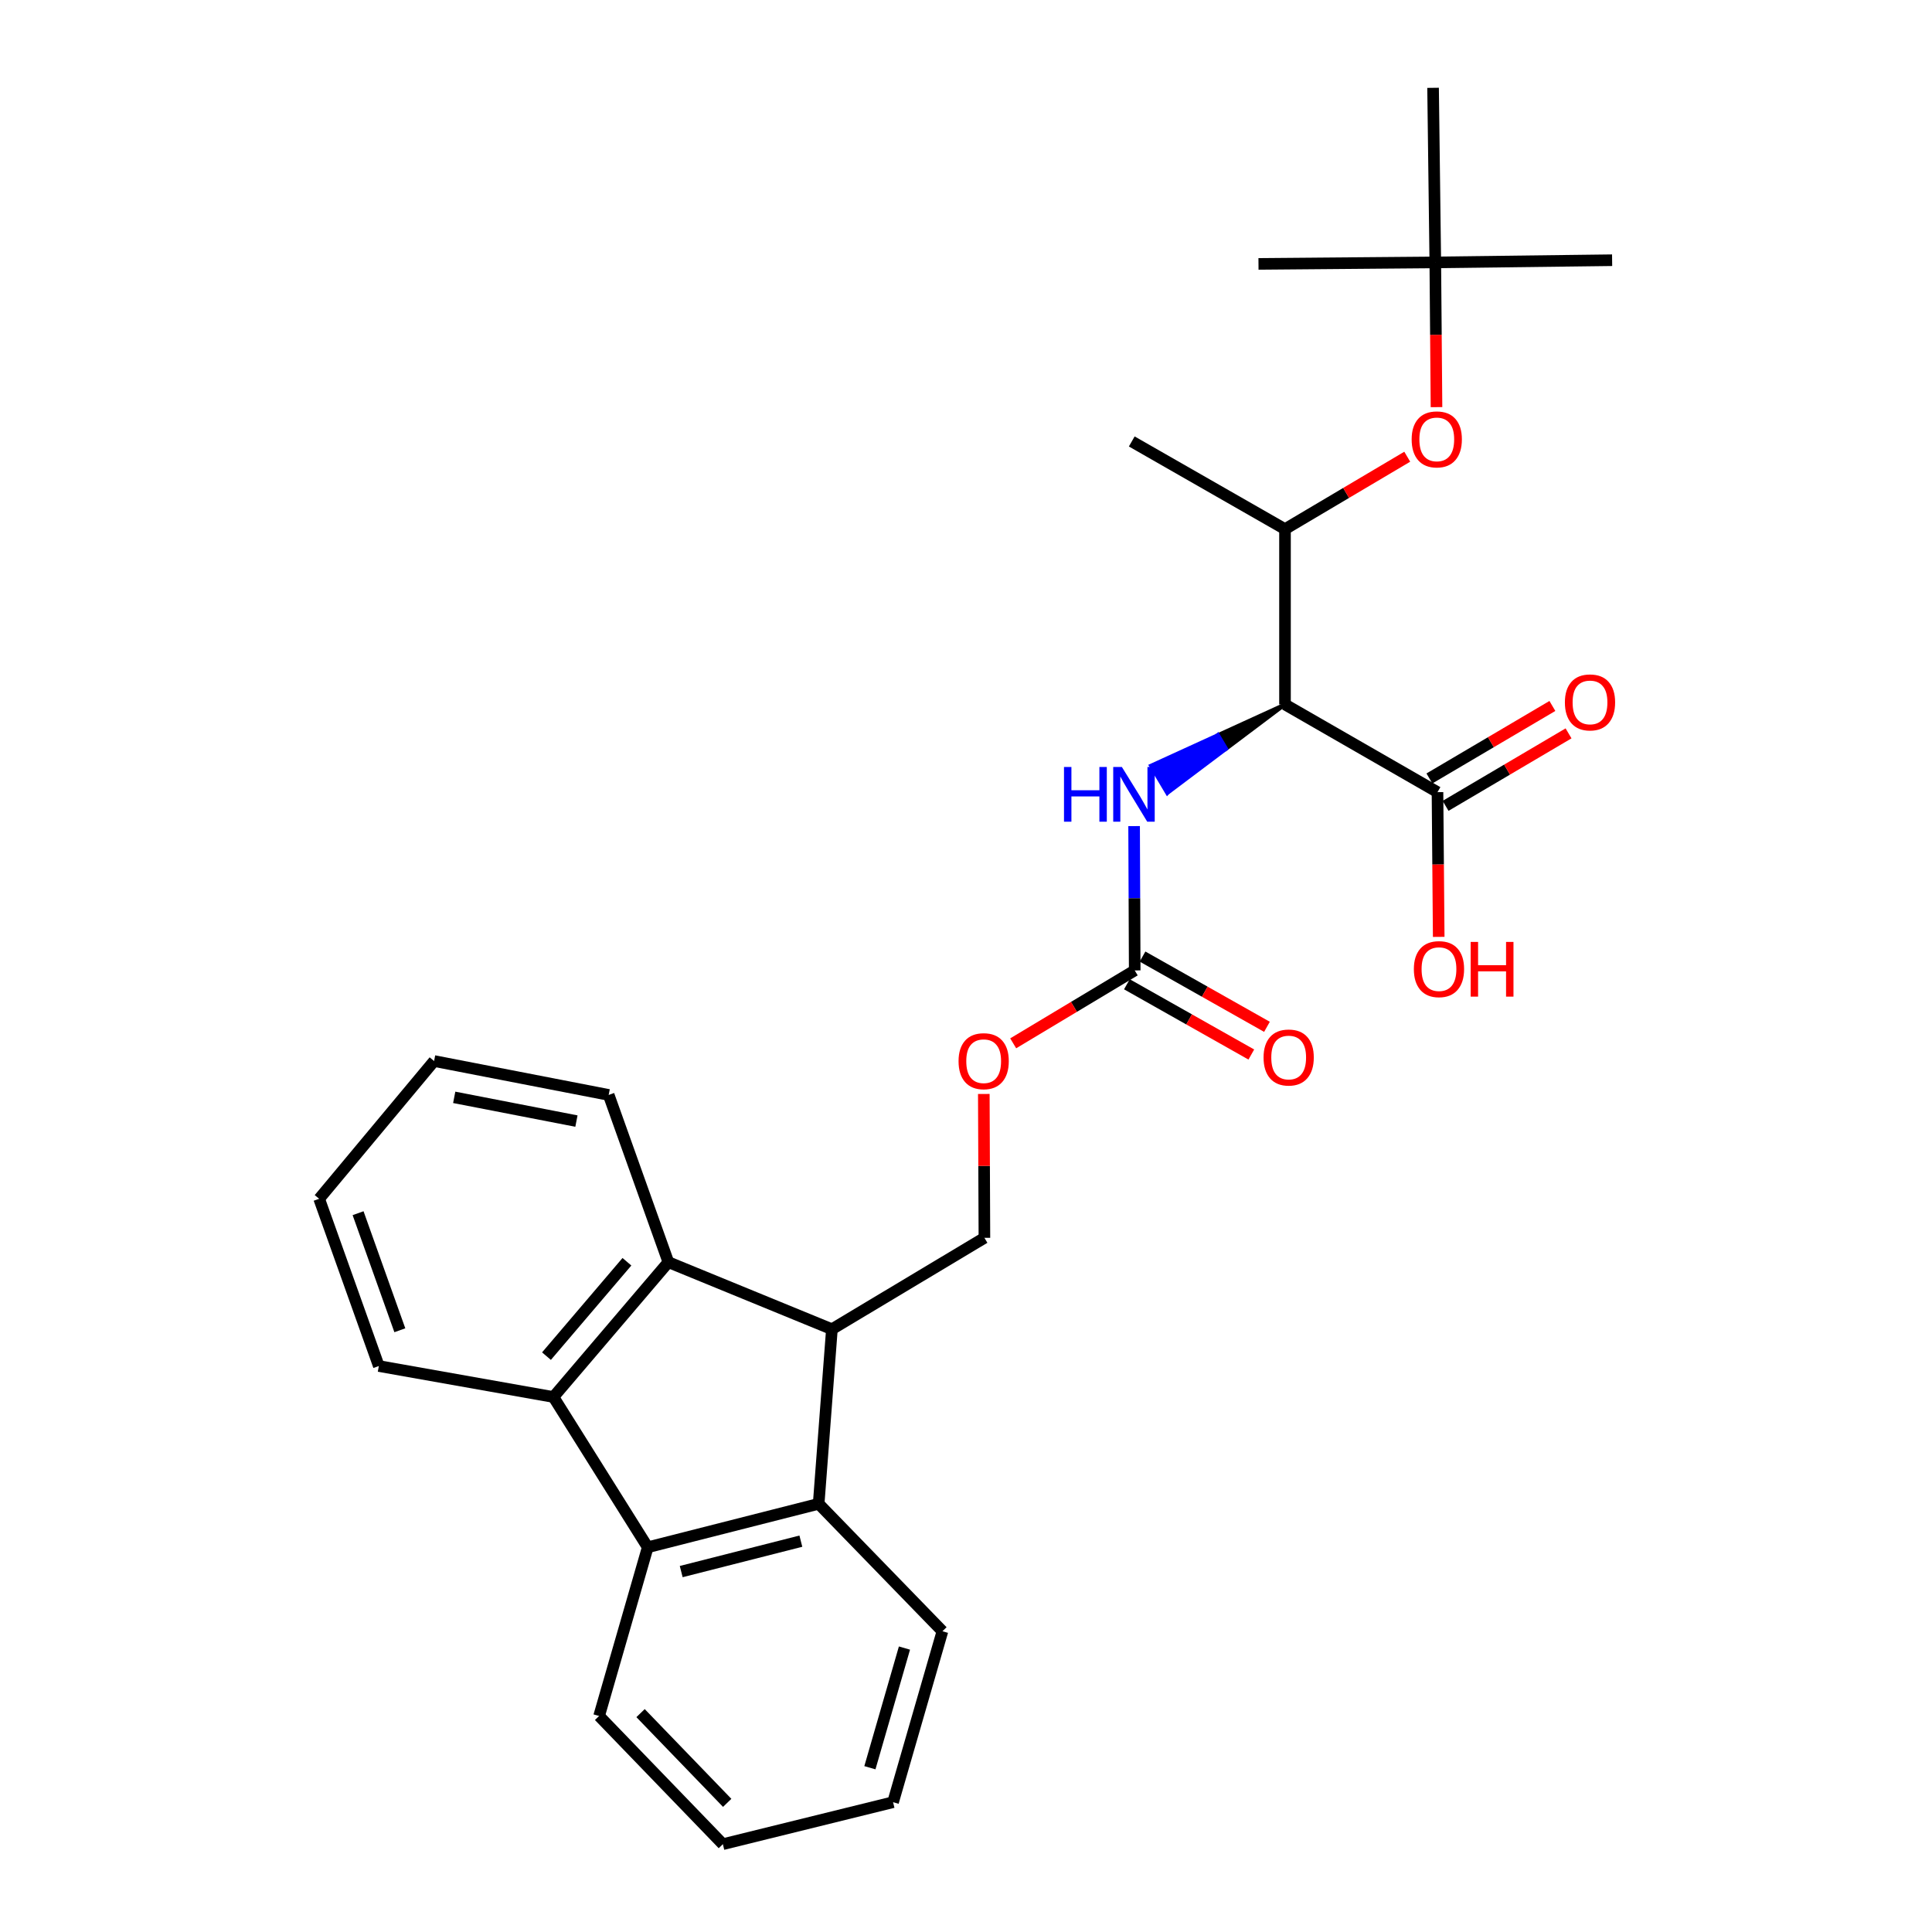 <?xml version='1.0' encoding='iso-8859-1'?>
<svg version='1.1' baseProfile='full'
              xmlns='http://www.w3.org/2000/svg'
                      xmlns:rdkit='http://www.rdkit.org/xml'
                      xmlns:xlink='http://www.w3.org/1999/xlink'
                  xml:space='preserve'
width='1000px' height='1000px' viewBox='0 0 1000 1000'>
<!-- END OF HEADER -->
<rect style='opacity:1.0;fill:#FFFFFF;stroke:none' width='1000' height='1000' x='0' y='0'> </rect>
<path class='bond-5' d='M 665.114,364.627 L 630.43,380.479 L 634.641,387.555 Z' style='fill:#000000;fill-rule:evenodd;fill-opacity:1;stroke:#000000;stroke-width:2px;stroke-linecap:butt;stroke-linejoin:miter;stroke-opacity:1;' />
<path class='bond-5' d='M 630.43,380.479 L 604.168,410.482 L 595.745,396.33 Z' style='fill:#0000FF;fill-rule:evenodd;fill-opacity:1;stroke:#0000FF;stroke-width:2px;stroke-linecap:butt;stroke-linejoin:miter;stroke-opacity:1;' />
<path class='bond-5' d='M 630.43,380.479 L 634.641,387.555 L 604.168,410.482 Z' style='fill:#0000FF;fill-rule:evenodd;fill-opacity:1;stroke:#0000FF;stroke-width:2px;stroke-linecap:butt;stroke-linejoin:miter;stroke-opacity:1;' />
<path class='bond-7' d='M 665.114,364.627 L 744.045,410.017' style='fill:none;fill-rule:evenodd;stroke:#000000;stroke-width:6px;stroke-linecap:butt;stroke-linejoin:miter;stroke-opacity:1' />
<path class='bond-8' d='M 665.114,364.627 L 665.114,273.876' style='fill:none;fill-rule:evenodd;stroke:#000000;stroke-width:6px;stroke-linecap:butt;stroke-linejoin:miter;stroke-opacity:1' />
<path class='bond-0' d='M 430.59,687.999 L 509.53,640.707' style='fill:none;fill-rule:evenodd;stroke:#000000;stroke-width:6px;stroke-linecap:butt;stroke-linejoin:miter;stroke-opacity:1' />
<path class='bond-3' d='M 430.59,687.999 L 423.738,778.367' style='fill:none;fill-rule:evenodd;stroke:#000000;stroke-width:6px;stroke-linecap:butt;stroke-linejoin:miter;stroke-opacity:1' />
<path class='bond-4' d='M 430.59,687.999 L 345.95,653.296' style='fill:none;fill-rule:evenodd;stroke:#000000;stroke-width:6px;stroke-linecap:butt;stroke-linejoin:miter;stroke-opacity:1' />
<path class='bond-1' d='M 286.462,723.087 L 345.95,653.296' style='fill:none;fill-rule:evenodd;stroke:#000000;stroke-width:6px;stroke-linecap:butt;stroke-linejoin:miter;stroke-opacity:1' />
<path class='bond-1' d='M 282.852,701.935 L 324.494,653.082' style='fill:none;fill-rule:evenodd;stroke:#000000;stroke-width:6px;stroke-linecap:butt;stroke-linejoin:miter;stroke-opacity:1' />
<path class='bond-17' d='M 286.462,723.087 L 196.076,707.057' style='fill:none;fill-rule:evenodd;stroke:#000000;stroke-width:6px;stroke-linecap:butt;stroke-linejoin:miter;stroke-opacity:1' />
<path class='bond-28' d='M 286.462,723.087 L 335.264,800.865' style='fill:none;fill-rule:evenodd;stroke:#000000;stroke-width:6px;stroke-linecap:butt;stroke-linejoin:miter;stroke-opacity:1' />
<path class='bond-2' d='M 335.264,800.865 L 423.738,778.367' style='fill:none;fill-rule:evenodd;stroke:#000000;stroke-width:6px;stroke-linecap:butt;stroke-linejoin:miter;stroke-opacity:1' />
<path class='bond-2' d='M 352.594,813.451 L 414.525,797.702' style='fill:none;fill-rule:evenodd;stroke:#000000;stroke-width:6px;stroke-linecap:butt;stroke-linejoin:miter;stroke-opacity:1' />
<path class='bond-16' d='M 335.264,800.865 L 310.094,888.195' style='fill:none;fill-rule:evenodd;stroke:#000000;stroke-width:6px;stroke-linecap:butt;stroke-linejoin:miter;stroke-opacity:1' />
<path class='bond-18' d='M 423.738,778.367 L 487.801,844.333' style='fill:none;fill-rule:evenodd;stroke:#000000;stroke-width:6px;stroke-linecap:butt;stroke-linejoin:miter;stroke-opacity:1' />
<path class='bond-19' d='M 345.95,653.296 L 315.053,566.735' style='fill:none;fill-rule:evenodd;stroke:#000000;stroke-width:6px;stroke-linecap:butt;stroke-linejoin:miter;stroke-opacity:1' />
<path class='bond-6' d='M 587.012,427.59 L 587.169,464.939' style='fill:none;fill-rule:evenodd;stroke:#0000FF;stroke-width:6px;stroke-linecap:butt;stroke-linejoin:miter;stroke-opacity:1' />
<path class='bond-6' d='M 587.169,464.939 L 587.327,502.287' style='fill:none;fill-rule:evenodd;stroke:#000000;stroke-width:6px;stroke-linecap:butt;stroke-linejoin:miter;stroke-opacity:1' />
<path class='bond-11' d='M 587.327,502.287 L 555.876,521.154' style='fill:none;fill-rule:evenodd;stroke:#000000;stroke-width:6px;stroke-linecap:butt;stroke-linejoin:miter;stroke-opacity:1' />
<path class='bond-11' d='M 555.876,521.154 L 524.425,540.021' style='fill:none;fill-rule:evenodd;stroke:#FF0000;stroke-width:6px;stroke-linecap:butt;stroke-linejoin:miter;stroke-opacity:1' />
<path class='bond-12' d='M 583.278,509.458 L 615.479,527.64' style='fill:none;fill-rule:evenodd;stroke:#000000;stroke-width:6px;stroke-linecap:butt;stroke-linejoin:miter;stroke-opacity:1' />
<path class='bond-12' d='M 615.479,527.64 L 647.68,545.822' style='fill:none;fill-rule:evenodd;stroke:#FF0000;stroke-width:6px;stroke-linecap:butt;stroke-linejoin:miter;stroke-opacity:1' />
<path class='bond-12' d='M 591.375,495.117 L 623.576,513.299' style='fill:none;fill-rule:evenodd;stroke:#000000;stroke-width:6px;stroke-linecap:butt;stroke-linejoin:miter;stroke-opacity:1' />
<path class='bond-12' d='M 623.576,513.299 L 655.778,531.481' style='fill:none;fill-rule:evenodd;stroke:#FF0000;stroke-width:6px;stroke-linecap:butt;stroke-linejoin:miter;stroke-opacity:1' />
<path class='bond-13' d='M 748.226,417.11 L 780.051,398.351' style='fill:none;fill-rule:evenodd;stroke:#000000;stroke-width:6px;stroke-linecap:butt;stroke-linejoin:miter;stroke-opacity:1' />
<path class='bond-13' d='M 780.051,398.351 L 811.875,379.591' style='fill:none;fill-rule:evenodd;stroke:#FF0000;stroke-width:6px;stroke-linecap:butt;stroke-linejoin:miter;stroke-opacity:1' />
<path class='bond-13' d='M 739.863,402.923 L 771.688,384.163' style='fill:none;fill-rule:evenodd;stroke:#000000;stroke-width:6px;stroke-linecap:butt;stroke-linejoin:miter;stroke-opacity:1' />
<path class='bond-13' d='M 771.688,384.163 L 803.512,365.404' style='fill:none;fill-rule:evenodd;stroke:#FF0000;stroke-width:6px;stroke-linecap:butt;stroke-linejoin:miter;stroke-opacity:1' />
<path class='bond-15' d='M 744.045,410.017 L 744.359,447.473' style='fill:none;fill-rule:evenodd;stroke:#000000;stroke-width:6px;stroke-linecap:butt;stroke-linejoin:miter;stroke-opacity:1' />
<path class='bond-15' d='M 744.359,447.473 L 744.674,484.929' style='fill:none;fill-rule:evenodd;stroke:#FF0000;stroke-width:6px;stroke-linecap:butt;stroke-linejoin:miter;stroke-opacity:1' />
<path class='bond-10' d='M 665.114,273.876 L 696.75,255.135' style='fill:none;fill-rule:evenodd;stroke:#000000;stroke-width:6px;stroke-linecap:butt;stroke-linejoin:miter;stroke-opacity:1' />
<path class='bond-10' d='M 696.75,255.135 L 728.387,236.395' style='fill:none;fill-rule:evenodd;stroke:#FF0000;stroke-width:6px;stroke-linecap:butt;stroke-linejoin:miter;stroke-opacity:1' />
<path class='bond-20' d='M 665.114,273.876 L 585.799,228.495' style='fill:none;fill-rule:evenodd;stroke:#000000;stroke-width:6px;stroke-linecap:butt;stroke-linejoin:miter;stroke-opacity:1' />
<path class='bond-9' d='M 509.53,640.707 L 509.374,603.471' style='fill:none;fill-rule:evenodd;stroke:#000000;stroke-width:6px;stroke-linecap:butt;stroke-linejoin:miter;stroke-opacity:1' />
<path class='bond-9' d='M 509.374,603.471 L 509.218,566.235' style='fill:none;fill-rule:evenodd;stroke:#FF0000;stroke-width:6px;stroke-linecap:butt;stroke-linejoin:miter;stroke-opacity:1' />
<path class='bond-14' d='M 743.532,210.734 L 743.221,173.278' style='fill:none;fill-rule:evenodd;stroke:#FF0000;stroke-width:6px;stroke-linecap:butt;stroke-linejoin:miter;stroke-opacity:1' />
<path class='bond-14' d='M 743.221,173.278 L 742.91,135.822' style='fill:none;fill-rule:evenodd;stroke:#000000;stroke-width:6px;stroke-linecap:butt;stroke-linejoin:miter;stroke-opacity:1' />
<path class='bond-21' d='M 742.91,135.822 L 834.43,134.687' style='fill:none;fill-rule:evenodd;stroke:#000000;stroke-width:6px;stroke-linecap:butt;stroke-linejoin:miter;stroke-opacity:1' />
<path class='bond-22' d='M 742.91,135.822 L 651.39,136.591' style='fill:none;fill-rule:evenodd;stroke:#000000;stroke-width:6px;stroke-linecap:butt;stroke-linejoin:miter;stroke-opacity:1' />
<path class='bond-23' d='M 742.91,135.822 L 741.757,45.455' style='fill:none;fill-rule:evenodd;stroke:#000000;stroke-width:6px;stroke-linecap:butt;stroke-linejoin:miter;stroke-opacity:1' />
<path class='bond-30' d='M 310.094,888.195 L 374.158,954.545' style='fill:none;fill-rule:evenodd;stroke:#000000;stroke-width:6px;stroke-linecap:butt;stroke-linejoin:miter;stroke-opacity:1' />
<path class='bond-30' d='M 331.551,886.708 L 376.396,933.154' style='fill:none;fill-rule:evenodd;stroke:#000000;stroke-width:6px;stroke-linecap:butt;stroke-linejoin:miter;stroke-opacity:1' />
<path class='bond-29' d='M 196.076,707.057 L 165.197,620.496' style='fill:none;fill-rule:evenodd;stroke:#000000;stroke-width:6px;stroke-linecap:butt;stroke-linejoin:miter;stroke-opacity:1' />
<path class='bond-29' d='M 206.955,688.54 L 185.34,627.947' style='fill:none;fill-rule:evenodd;stroke:#000000;stroke-width:6px;stroke-linecap:butt;stroke-linejoin:miter;stroke-opacity:1' />
<path class='bond-26' d='M 487.801,844.333 L 462.247,932.816' style='fill:none;fill-rule:evenodd;stroke:#000000;stroke-width:6px;stroke-linecap:butt;stroke-linejoin:miter;stroke-opacity:1' />
<path class='bond-26' d='M 468.146,853.036 L 450.258,914.974' style='fill:none;fill-rule:evenodd;stroke:#000000;stroke-width:6px;stroke-linecap:butt;stroke-linejoin:miter;stroke-opacity:1' />
<path class='bond-27' d='M 315.053,566.735 L 224.686,549.187' style='fill:none;fill-rule:evenodd;stroke:#000000;stroke-width:6px;stroke-linecap:butt;stroke-linejoin:miter;stroke-opacity:1' />
<path class='bond-27' d='M 298.359,580.269 L 235.101,567.985' style='fill:none;fill-rule:evenodd;stroke:#000000;stroke-width:6px;stroke-linecap:butt;stroke-linejoin:miter;stroke-opacity:1' />
<path class='bond-24' d='M 165.197,620.496 L 224.686,549.187' style='fill:none;fill-rule:evenodd;stroke:#000000;stroke-width:6px;stroke-linecap:butt;stroke-linejoin:miter;stroke-opacity:1' />
<path class='bond-25' d='M 374.158,954.545 L 462.247,932.816' style='fill:none;fill-rule:evenodd;stroke:#000000;stroke-width:6px;stroke-linecap:butt;stroke-linejoin:miter;stroke-opacity:1' />
<path  class='atom-6' d='M 550.722 396.991
L 554.562 396.991
L 554.562 409.031
L 569.042 409.031
L 569.042 396.991
L 572.882 396.991
L 572.882 425.311
L 569.042 425.311
L 569.042 412.231
L 554.562 412.231
L 554.562 425.311
L 550.722 425.311
L 550.722 396.991
' fill='#0000FF'/>
<path  class='atom-6' d='M 580.682 396.991
L 589.962 411.991
Q 590.882 413.471, 592.362 416.151
Q 593.842 418.831, 593.922 418.991
L 593.922 396.991
L 597.682 396.991
L 597.682 425.311
L 593.802 425.311
L 583.842 408.911
Q 582.682 406.991, 581.442 404.791
Q 580.242 402.591, 579.882 401.911
L 579.882 425.311
L 576.202 425.311
L 576.202 396.991
L 580.682 396.991
' fill='#0000FF'/>
<path  class='atom-11' d='M 730.67 227.422
Q 730.67 220.622, 734.03 216.822
Q 737.39 213.022, 743.67 213.022
Q 749.95 213.022, 753.31 216.822
Q 756.67 220.622, 756.67 227.422
Q 756.67 234.302, 753.27 238.222
Q 749.87 242.102, 743.67 242.102
Q 737.43 242.102, 734.03 238.222
Q 730.67 234.342, 730.67 227.422
M 743.67 238.902
Q 747.99 238.902, 750.31 236.022
Q 752.67 233.102, 752.67 227.422
Q 752.67 221.862, 750.31 219.062
Q 747.99 216.222, 743.67 216.222
Q 739.35 216.222, 736.99 219.022
Q 734.67 221.822, 734.67 227.422
Q 734.67 233.142, 736.99 236.022
Q 739.35 238.902, 743.67 238.902
' fill='#FF0000'/>
<path  class='atom-12' d='M 496.146 549.267
Q 496.146 542.467, 499.506 538.667
Q 502.866 534.867, 509.146 534.867
Q 515.426 534.867, 518.786 538.667
Q 522.146 542.467, 522.146 549.267
Q 522.146 556.147, 518.746 560.067
Q 515.346 563.947, 509.146 563.947
Q 502.906 563.947, 499.506 560.067
Q 496.146 556.187, 496.146 549.267
M 509.146 560.747
Q 513.466 560.747, 515.786 557.867
Q 518.146 554.947, 518.146 549.267
Q 518.146 543.707, 515.786 540.907
Q 513.466 538.067, 509.146 538.067
Q 504.826 538.067, 502.466 540.867
Q 500.146 543.667, 500.146 549.267
Q 500.146 554.987, 502.466 557.867
Q 504.826 560.747, 509.146 560.747
' fill='#FF0000'/>
<path  class='atom-13' d='M 654.017 547.363
Q 654.017 540.563, 657.377 536.763
Q 660.737 532.963, 667.017 532.963
Q 673.297 532.963, 676.657 536.763
Q 680.017 540.563, 680.017 547.363
Q 680.017 554.243, 676.617 558.163
Q 673.217 562.043, 667.017 562.043
Q 660.777 562.043, 657.377 558.163
Q 654.017 554.283, 654.017 547.363
M 667.017 558.843
Q 671.337 558.843, 673.657 555.963
Q 676.017 553.043, 676.017 547.363
Q 676.017 541.803, 673.657 539.003
Q 671.337 536.163, 667.017 536.163
Q 662.697 536.163, 660.337 538.963
Q 658.017 541.763, 658.017 547.363
Q 658.017 553.083, 660.337 555.963
Q 662.697 558.843, 667.017 558.843
' fill='#FF0000'/>
<path  class='atom-14' d='M 809.985 363.564
Q 809.985 356.764, 813.345 352.964
Q 816.705 349.164, 822.985 349.164
Q 829.265 349.164, 832.625 352.964
Q 835.985 356.764, 835.985 363.564
Q 835.985 370.444, 832.585 374.364
Q 829.185 378.244, 822.985 378.244
Q 816.745 378.244, 813.345 374.364
Q 809.985 370.484, 809.985 363.564
M 822.985 375.044
Q 827.305 375.044, 829.625 372.164
Q 831.985 369.244, 831.985 363.564
Q 831.985 358.004, 829.625 355.204
Q 827.305 352.364, 822.985 352.364
Q 818.665 352.364, 816.305 355.164
Q 813.985 357.964, 813.985 363.564
Q 813.985 369.284, 816.305 372.164
Q 818.665 375.044, 822.985 375.044
' fill='#FF0000'/>
<path  class='atom-16' d='M 731.813 501.617
Q 731.813 494.817, 735.173 491.017
Q 738.533 487.217, 744.813 487.217
Q 751.093 487.217, 754.453 491.017
Q 757.813 494.817, 757.813 501.617
Q 757.813 508.497, 754.413 512.417
Q 751.013 516.297, 744.813 516.297
Q 738.573 516.297, 735.173 512.417
Q 731.813 508.537, 731.813 501.617
M 744.813 513.097
Q 749.133 513.097, 751.453 510.217
Q 753.813 507.297, 753.813 501.617
Q 753.813 496.057, 751.453 493.257
Q 749.133 490.417, 744.813 490.417
Q 740.493 490.417, 738.133 493.217
Q 735.813 496.017, 735.813 501.617
Q 735.813 507.337, 738.133 510.217
Q 740.493 513.097, 744.813 513.097
' fill='#FF0000'/>
<path  class='atom-16' d='M 761.213 487.537
L 765.053 487.537
L 765.053 499.577
L 779.533 499.577
L 779.533 487.537
L 783.373 487.537
L 783.373 515.857
L 779.533 515.857
L 779.533 502.777
L 765.053 502.777
L 765.053 515.857
L 761.213 515.857
L 761.213 487.537
' fill='#FF0000'/>
</svg>
